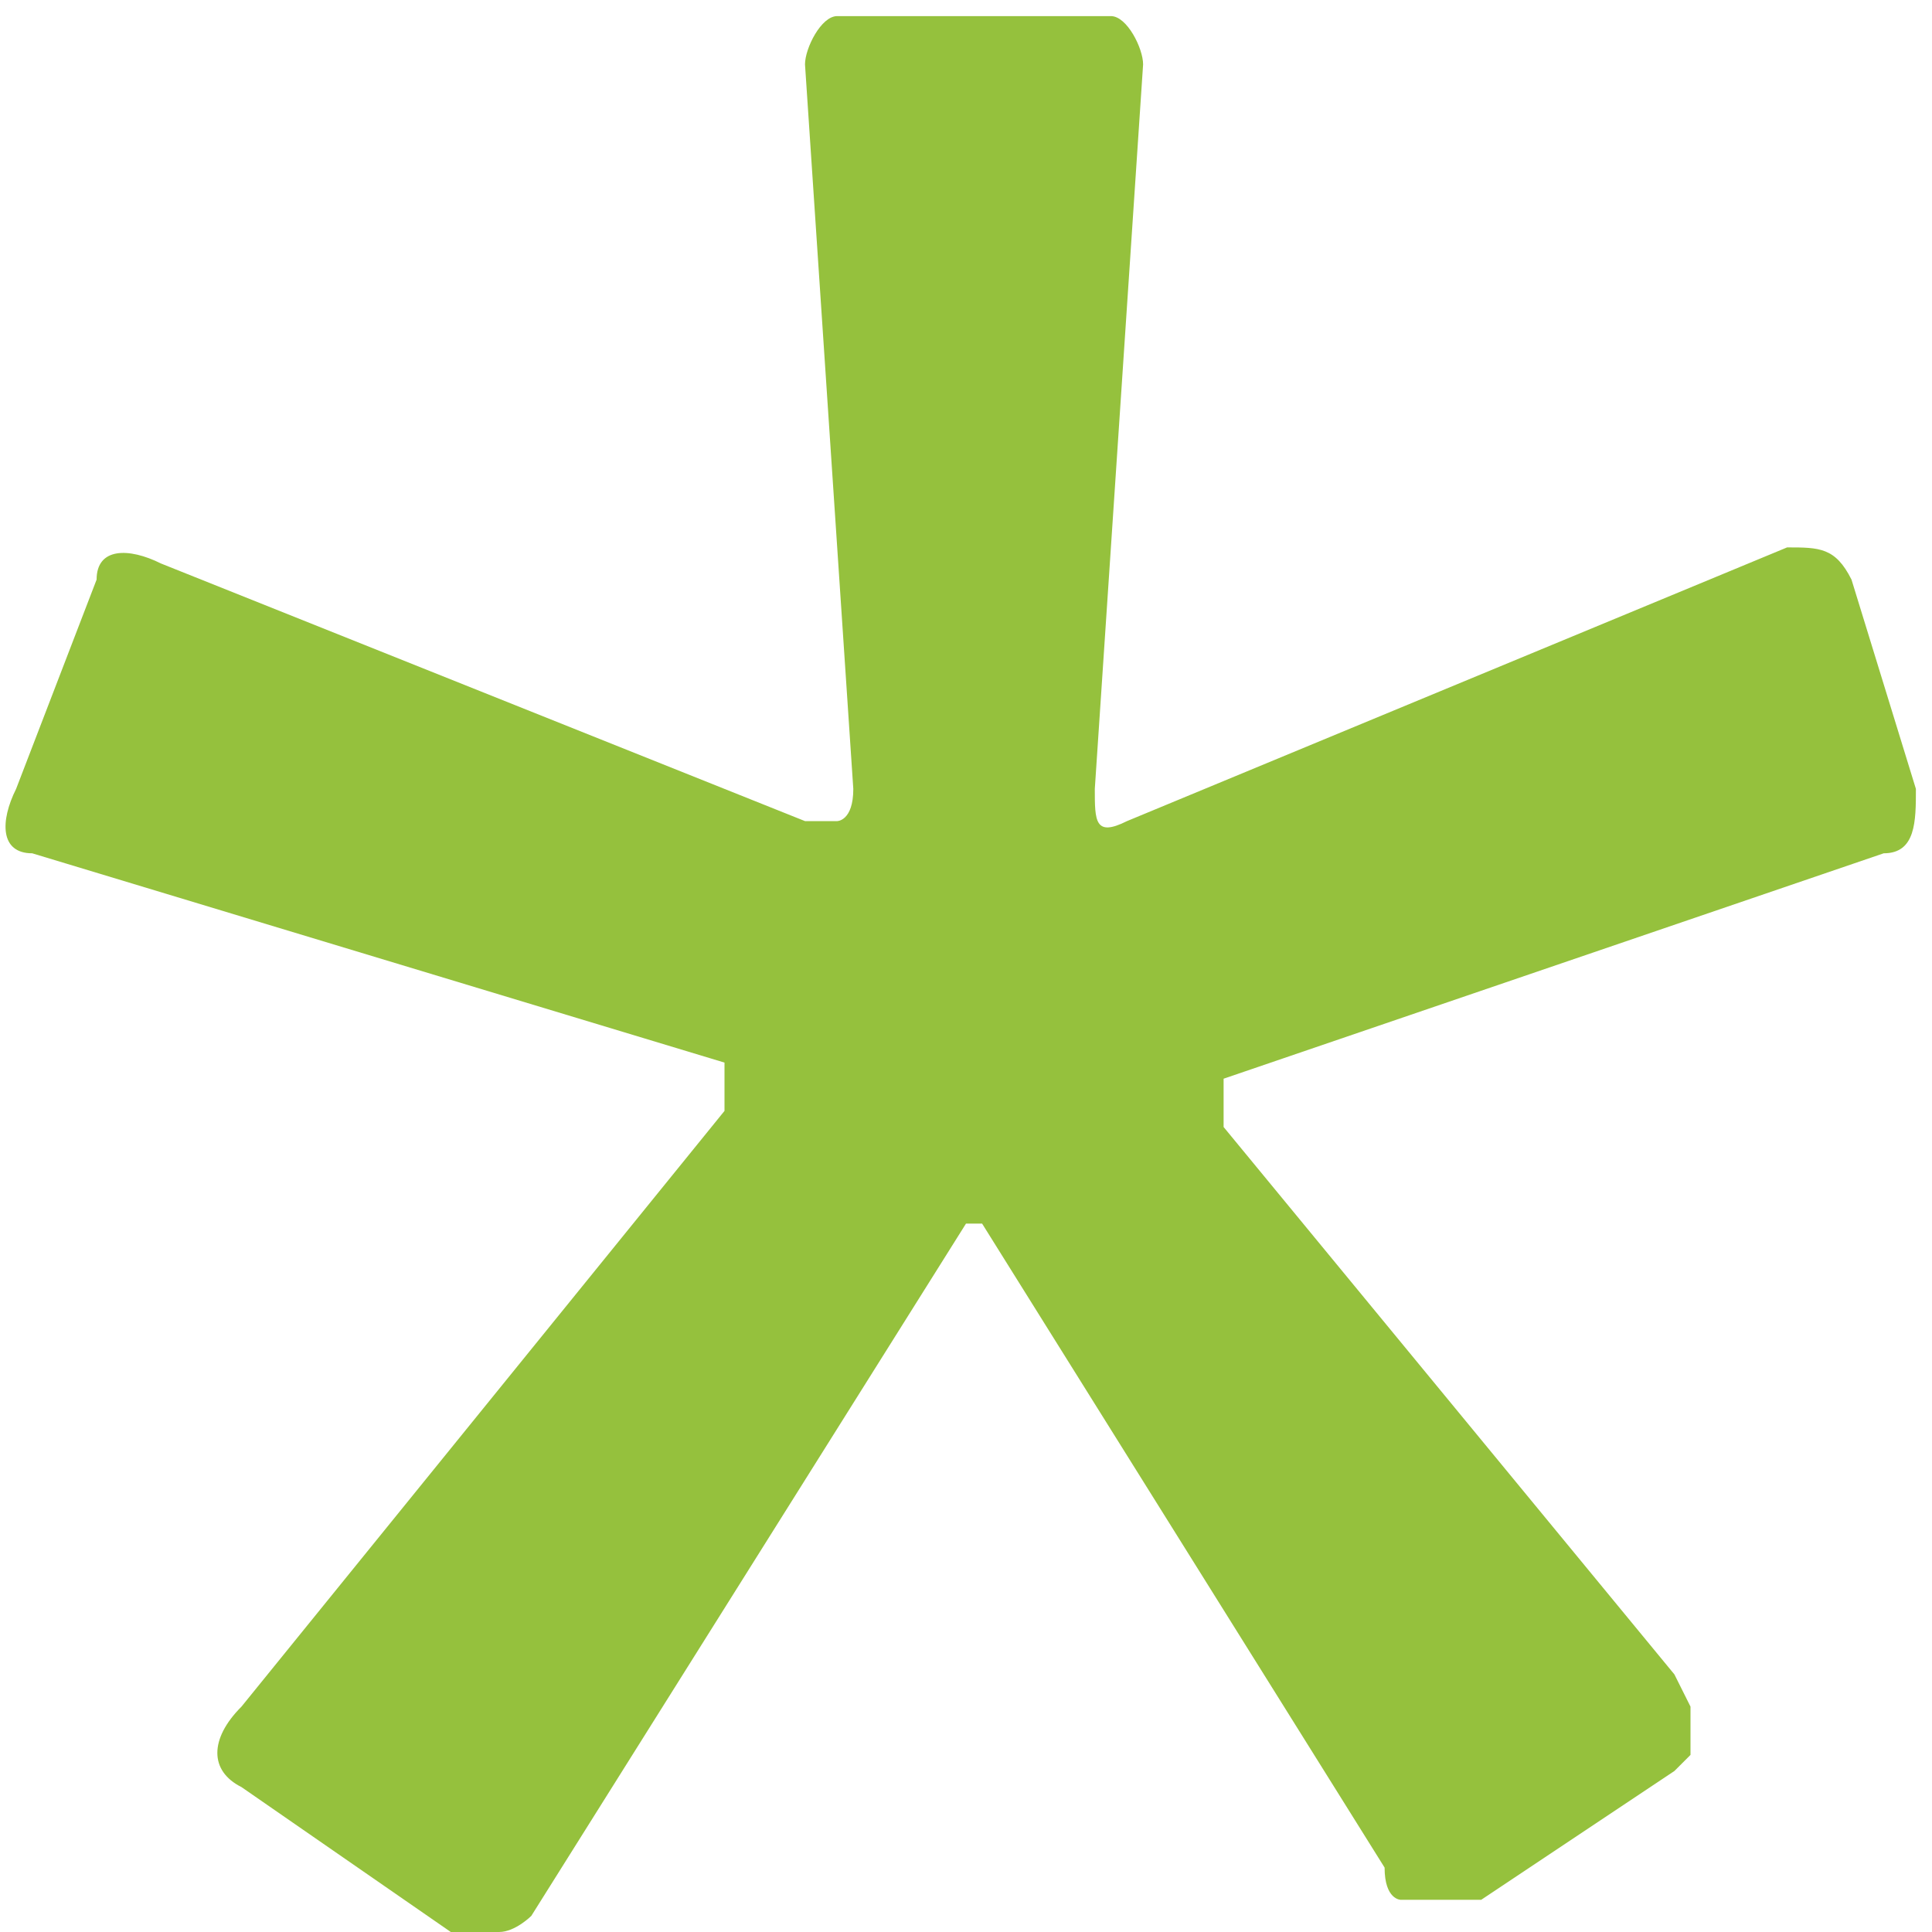 <?xml version="1.0" encoding="UTF-8"?>
<svg id="Layer_1" xmlns="http://www.w3.org/2000/svg" version="1.1" viewBox="0 0 12 12">
  <!-- Generator: Adobe Illustrator 29.6.1, SVG Export Plug-In . SVG Version: 2.1.1 Build 9)  -->
  <defs>
    <style>
      .st0 {
        fill: #95c13d;
      }
    </style>
  </defs>
  <path class="st0" d="M6.1,7.6s0,0-.1,0,0,0,0,0l-2.7,4.3c0,0-.1.1-.2.1s-.2,0-.3,0l-1.3-.9c-.2-.1-.2-.3,0-.5l3-3.7s0,0,0-.1h0c0,0,0-.1,0-.2,0,0,0,0,0,0L.2,5.3c-.2,0-.2-.2-.1-.4l.5-1.3c0-.2.2-.2.4-.1l4,1.6c0,0,.1,0,.2,0,0,0,.1,0,.1-.2l-.3-4.5h0c0-.1.1-.3.2-.3,0,0,0,0,0,0h1.7s0,0,0,0c.1,0,.2.2.2.3h0l-.3,4.5c0,.2,0,.3.2.2l4.1-1.7c.2,0,.3,0,.4.2l.4,1.3c0,.2,0,.4-.2.4l-4.1,1.4s0,0,0,0c0,0,0,.1,0,.2h0c0,0,0,.1,0,.1l2.8,3.4c0,0,.1.2.1.2h0c0,.1,0,.2,0,.3,0,0,0,0-.1.1l-1.2.8c0,0-.1,0-.2,0,0,0-.2,0-.3,0h0c0,0-.1,0-.1-.2l-2.5-4Z"/>
</svg>